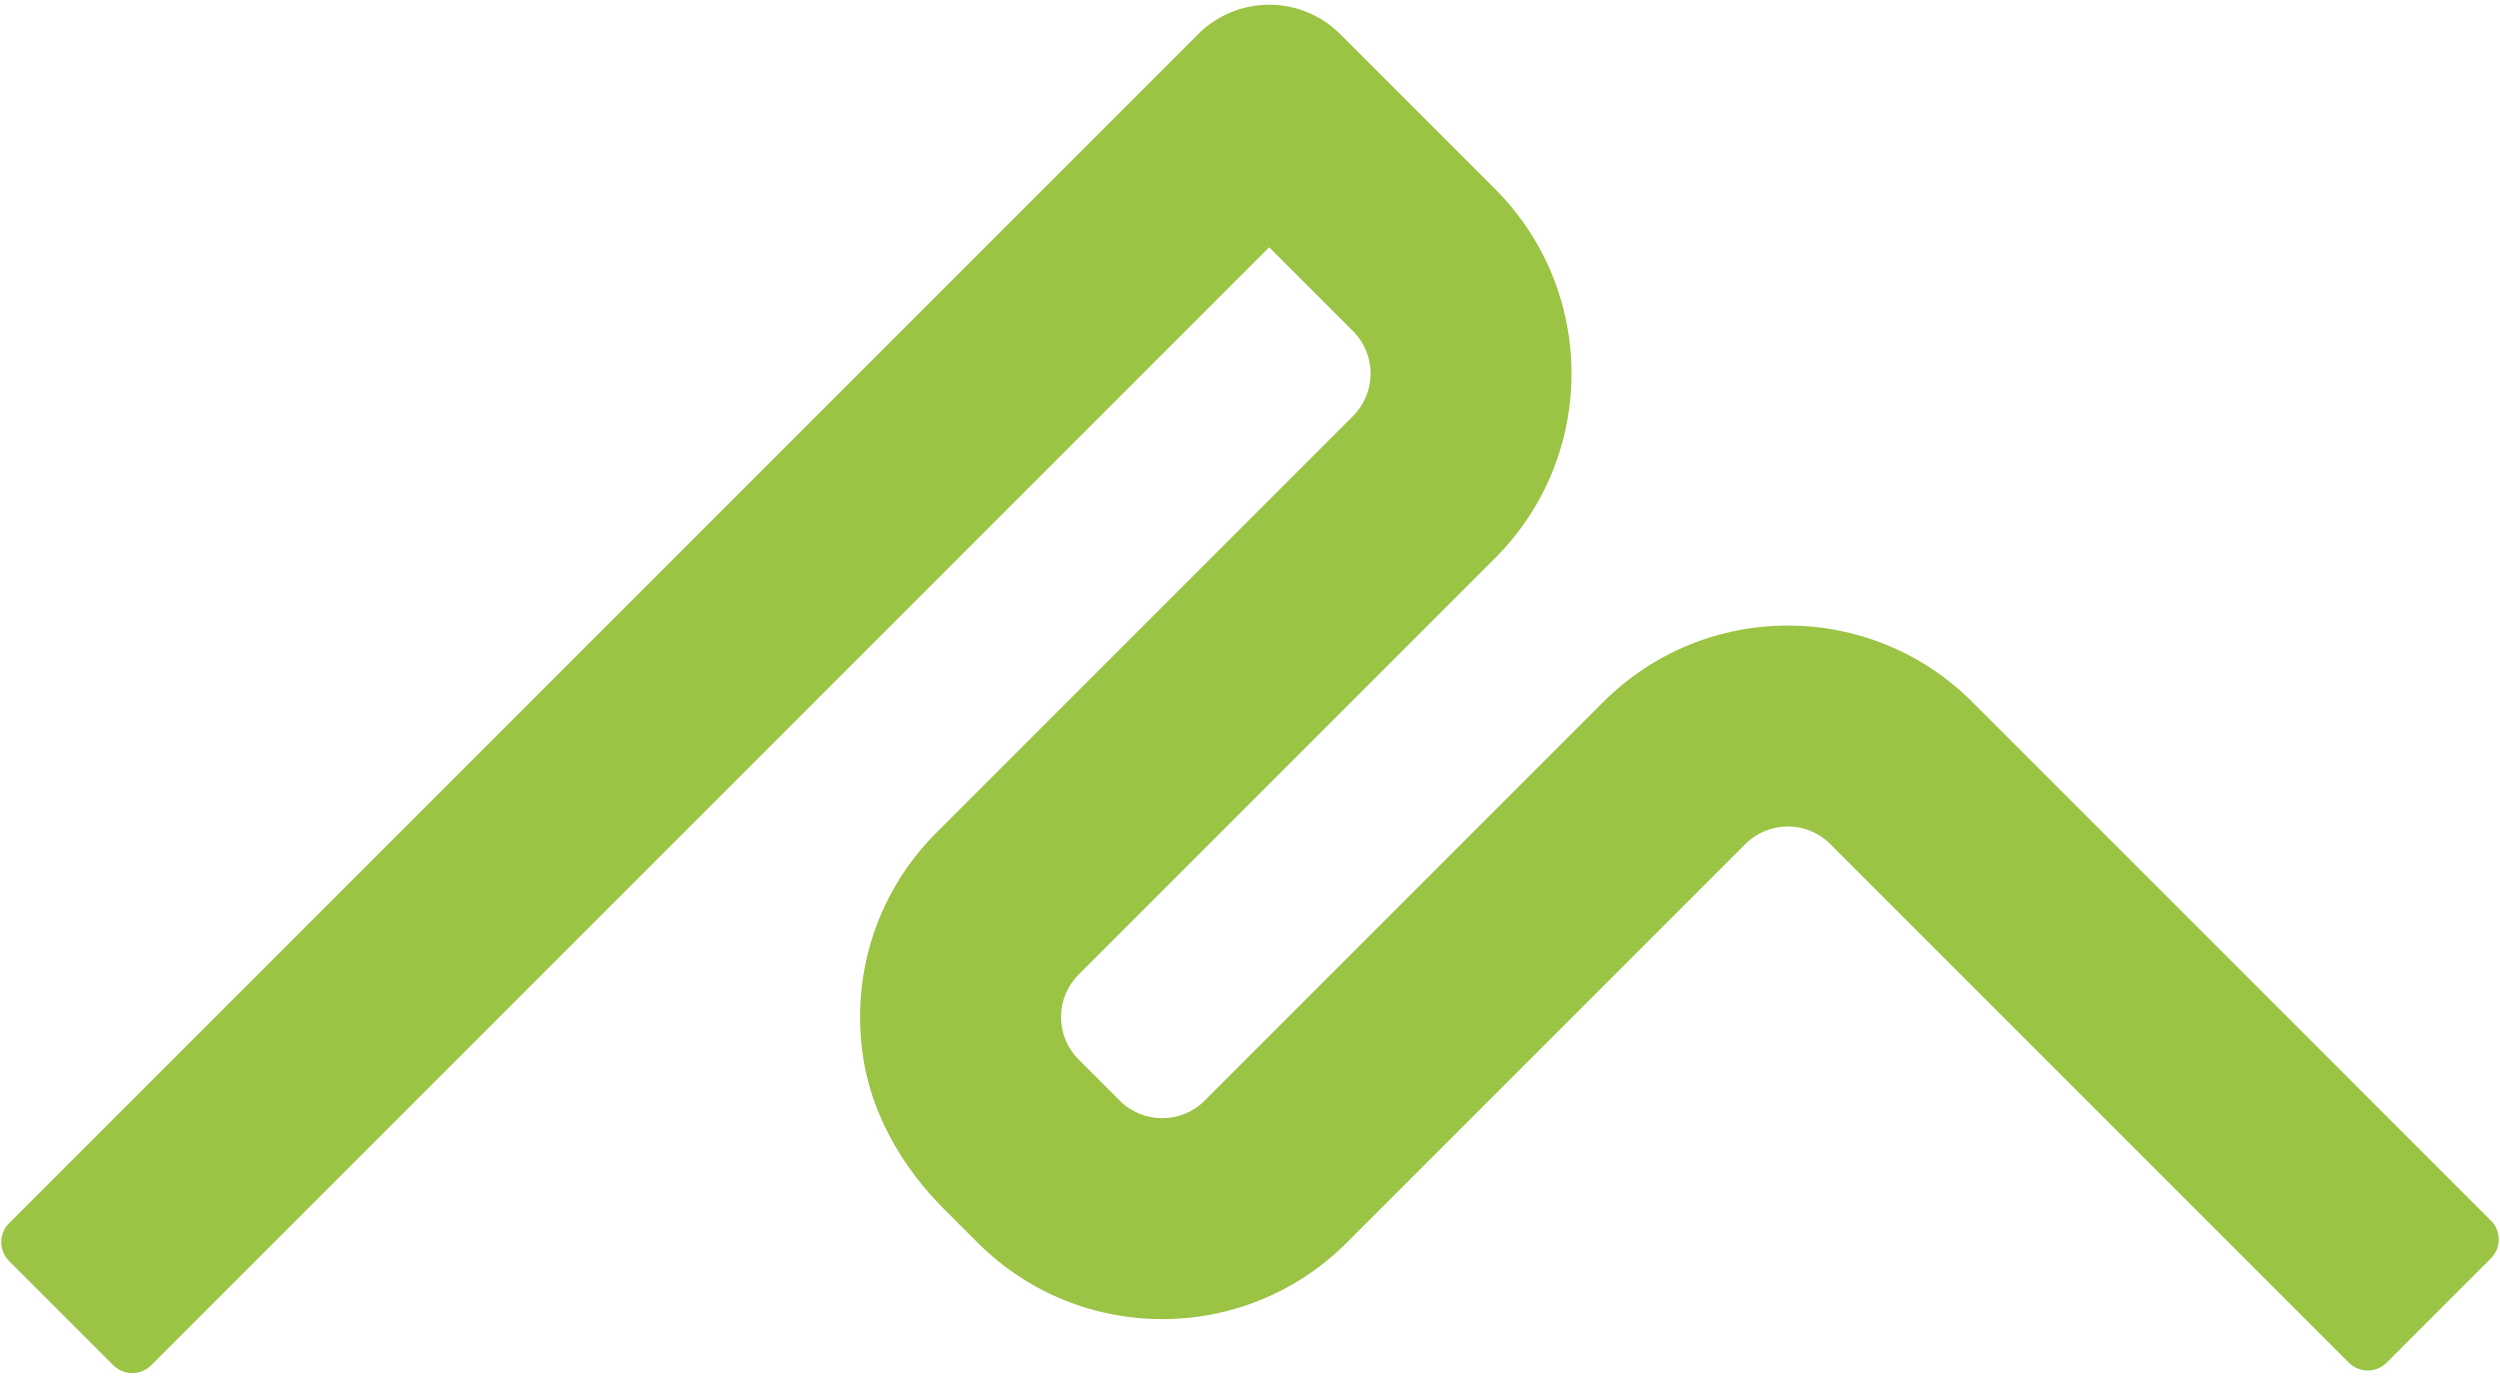 <svg xmlns="http://www.w3.org/2000/svg" xmlns:xlink="http://www.w3.org/1999/xlink" xmlns:serif="http://www.serif.com/" width="100%" height="100%" viewBox="0 0 398 219" xml:space="preserve" style="fill-rule:evenodd;clip-rule:evenodd;stroke-linejoin:round;stroke-miterlimit:2;">    <g transform="matrix(1,0,0,1,3342,-4470)">        <g transform="matrix(4.167,0,0,4.167,-4162.98,0)">            <g transform="matrix(1,0,0,1,201.35,1072.92)">                <path d="M0,51.955L-3.983,47.971C-4.382,47.572 -4.382,46.926 -3.983,46.527L41.445,1.099C42.943,-0.399 45.373,-0.399 46.872,1.099L52.789,7.016C56.682,10.91 56.682,17.223 52.789,21.117L36.878,37.028C36.445,37.461 36.206,38.037 36.206,38.65C36.206,39.263 36.445,39.839 36.878,40.272L38.449,41.843C39.345,42.739 40.798,42.739 41.694,41.843L56.923,26.614C60.817,22.72 67.13,22.721 71.023,26.614L90.835,46.427C91.233,46.826 91.233,47.472 90.835,47.871L86.852,51.855C86.453,52.254 85.806,52.254 85.407,51.855L65.595,32.042C64.699,31.146 63.247,31.146 62.351,32.042L47.121,47.271C43.228,51.165 36.915,51.165 33.022,47.271L31.726,45.975C30.088,44.338 28.899,42.244 28.611,39.946C28.218,36.809 29.264,33.786 31.451,31.6L47.361,15.689C48.257,14.793 48.257,13.34 47.361,12.444L44.158,9.241L1.444,51.955C1.045,52.354 0.399,52.354 0,51.955" style="fill:rgb(155,195,68);fill-rule:nonzero;"></path>            </g>        </g>    </g></svg>